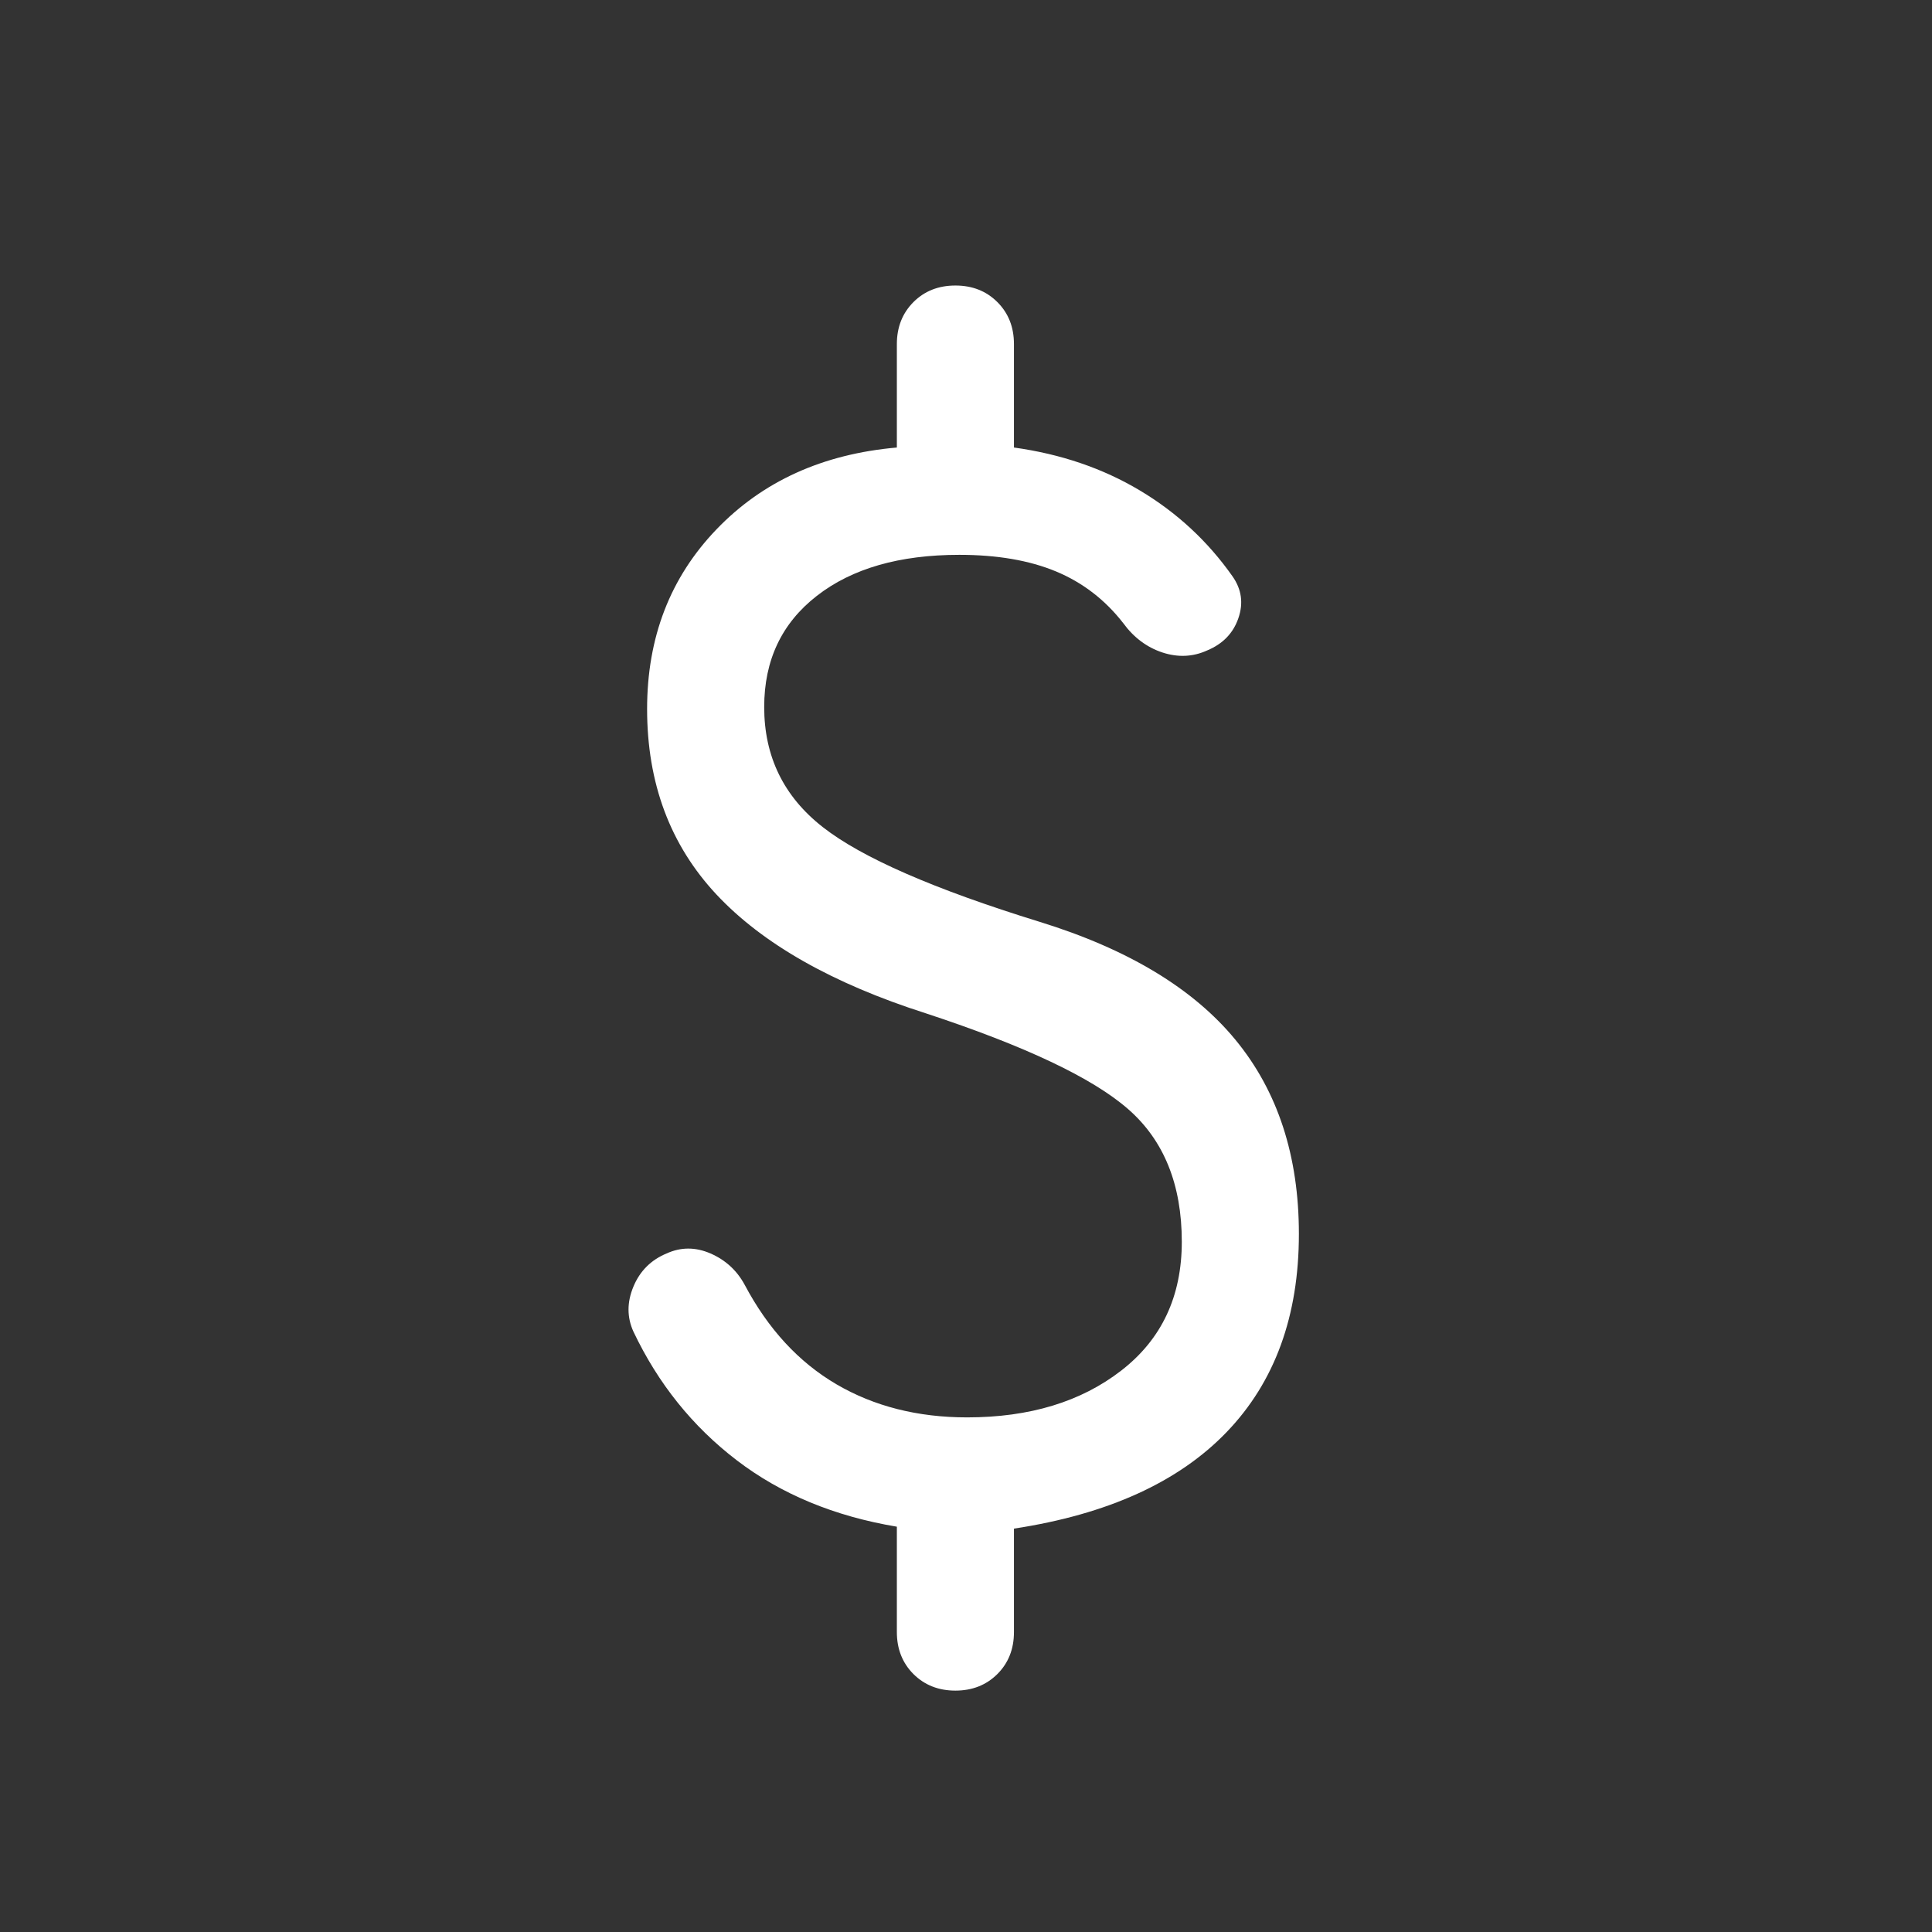 <svg width="33" height="33" viewBox="0 0 33 33" fill="none" xmlns="http://www.w3.org/2000/svg">
<rect x="0" y="0" width="33" height="33" fill="#333333" stroke="none"/>
<g id="black/money">
<path id="Vector" d="M16.319 28.877C16.03 28.877 15.791 28.782 15.602 28.594C15.414 28.405 15.319 28.166 15.319 27.877V26.077C14.252 25.899 13.341 25.521 12.586 24.944C11.83 24.366 11.241 23.633 10.819 22.744C10.708 22.499 10.708 22.244 10.819 21.977C10.93 21.71 11.119 21.521 11.386 21.41C11.63 21.299 11.88 21.299 12.136 21.41C12.391 21.521 12.586 21.699 12.719 21.944C13.119 22.699 13.641 23.266 14.286 23.644C14.93 24.021 15.675 24.21 16.519 24.21C17.586 24.21 18.464 23.944 19.152 23.41C19.841 22.877 20.186 22.144 20.186 21.21C20.186 20.233 19.88 19.477 19.269 18.944C18.658 18.41 17.508 17.866 15.819 17.31C14.219 16.799 13.025 16.121 12.236 15.277C11.447 14.432 11.053 13.377 11.053 12.11C11.053 10.888 11.447 9.866 12.236 9.044C13.025 8.221 14.053 7.755 15.319 7.644V5.877C15.319 5.588 15.414 5.349 15.602 5.16C15.791 4.971 16.03 4.877 16.319 4.877C16.608 4.877 16.847 4.971 17.036 5.16C17.225 5.349 17.319 5.588 17.319 5.877V7.644C18.119 7.755 18.836 7.999 19.469 8.377C20.102 8.755 20.63 9.244 21.052 9.844C21.208 10.066 21.241 10.305 21.152 10.56C21.064 10.816 20.886 10.999 20.619 11.11C20.375 11.221 20.119 11.232 19.852 11.144C19.586 11.055 19.364 10.888 19.186 10.644C18.875 10.244 18.491 9.949 18.036 9.76C17.58 9.571 17.03 9.477 16.386 9.477C15.364 9.477 14.553 9.71 13.953 10.177C13.352 10.644 13.053 11.277 13.053 12.077C13.053 12.921 13.386 13.605 14.053 14.127C14.719 14.649 15.953 15.188 17.753 15.744C19.264 16.21 20.38 16.883 21.102 17.76C21.825 18.638 22.186 19.744 22.186 21.077C22.186 22.477 21.775 23.605 20.953 24.46C20.13 25.316 18.919 25.866 17.319 26.11V27.877C17.319 28.166 17.225 28.405 17.036 28.594C16.847 28.782 16.608 28.877 16.319 28.877Z" fill="white"/>
</g>
</svg>

